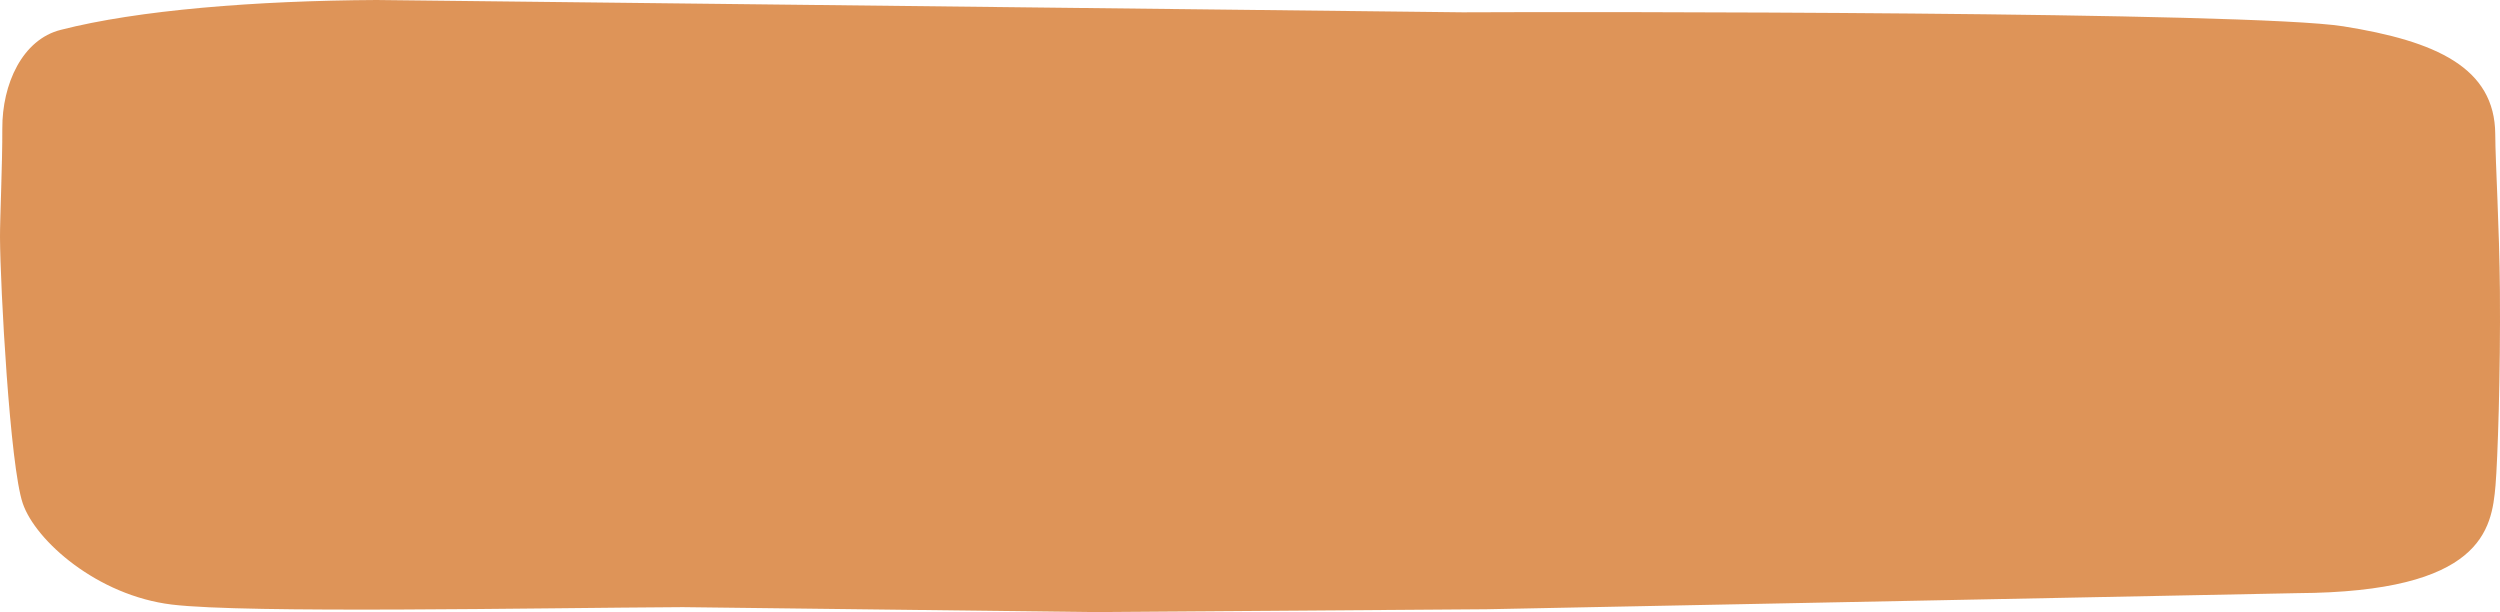 <?xml version="1.0" encoding="utf-8"?>
<svg version="1.1" id="Ebene_1" xmlns="http://www.w3.org/2000/svg" xmlns:xlink="http://www.w3.org/1999/xlink" width="481.033px"
	 height="117.771px" viewBox="0 0 481.033 117.771" enable-background="new 0 0 481.033 117.771" xml:space="preserve" preserveAspectRatio="none">
<g>
	<path fill-rule="evenodd" clip-rule="evenodd" fill="#D27020" d="M480.12,25.835c0.029,5.617,0.795,17.76,0.895,30.185
			c0.129,16.005-0.438,32.581-0.844,37.366c-0.725,8.5-2.531,20.552-38.1,20.744l-156.088,3.098l-75.649,0.543l-78.976-0.948
			c-28.157,0.152-83.927,1.234-98.262-0.492C18.761,114.603,6.83,104.073,4.372,96.836C1.913,89.6,0.052,55.25,0,45.667
			c-0.019-3.495,0.48-14.385,0.445-20.924C0.399,16.175,4.305,7.586,11.705,5.742C26.504,1.941,49.219,0.125,72.436,0l208.975,2.369
			c22.725-0.123,151.658-0.143,169.459,2.693C468.669,7.897,480.05,12.983,480.12,25.835L480.12,25.835z"  opacity="0.75" />
</g>
</svg>